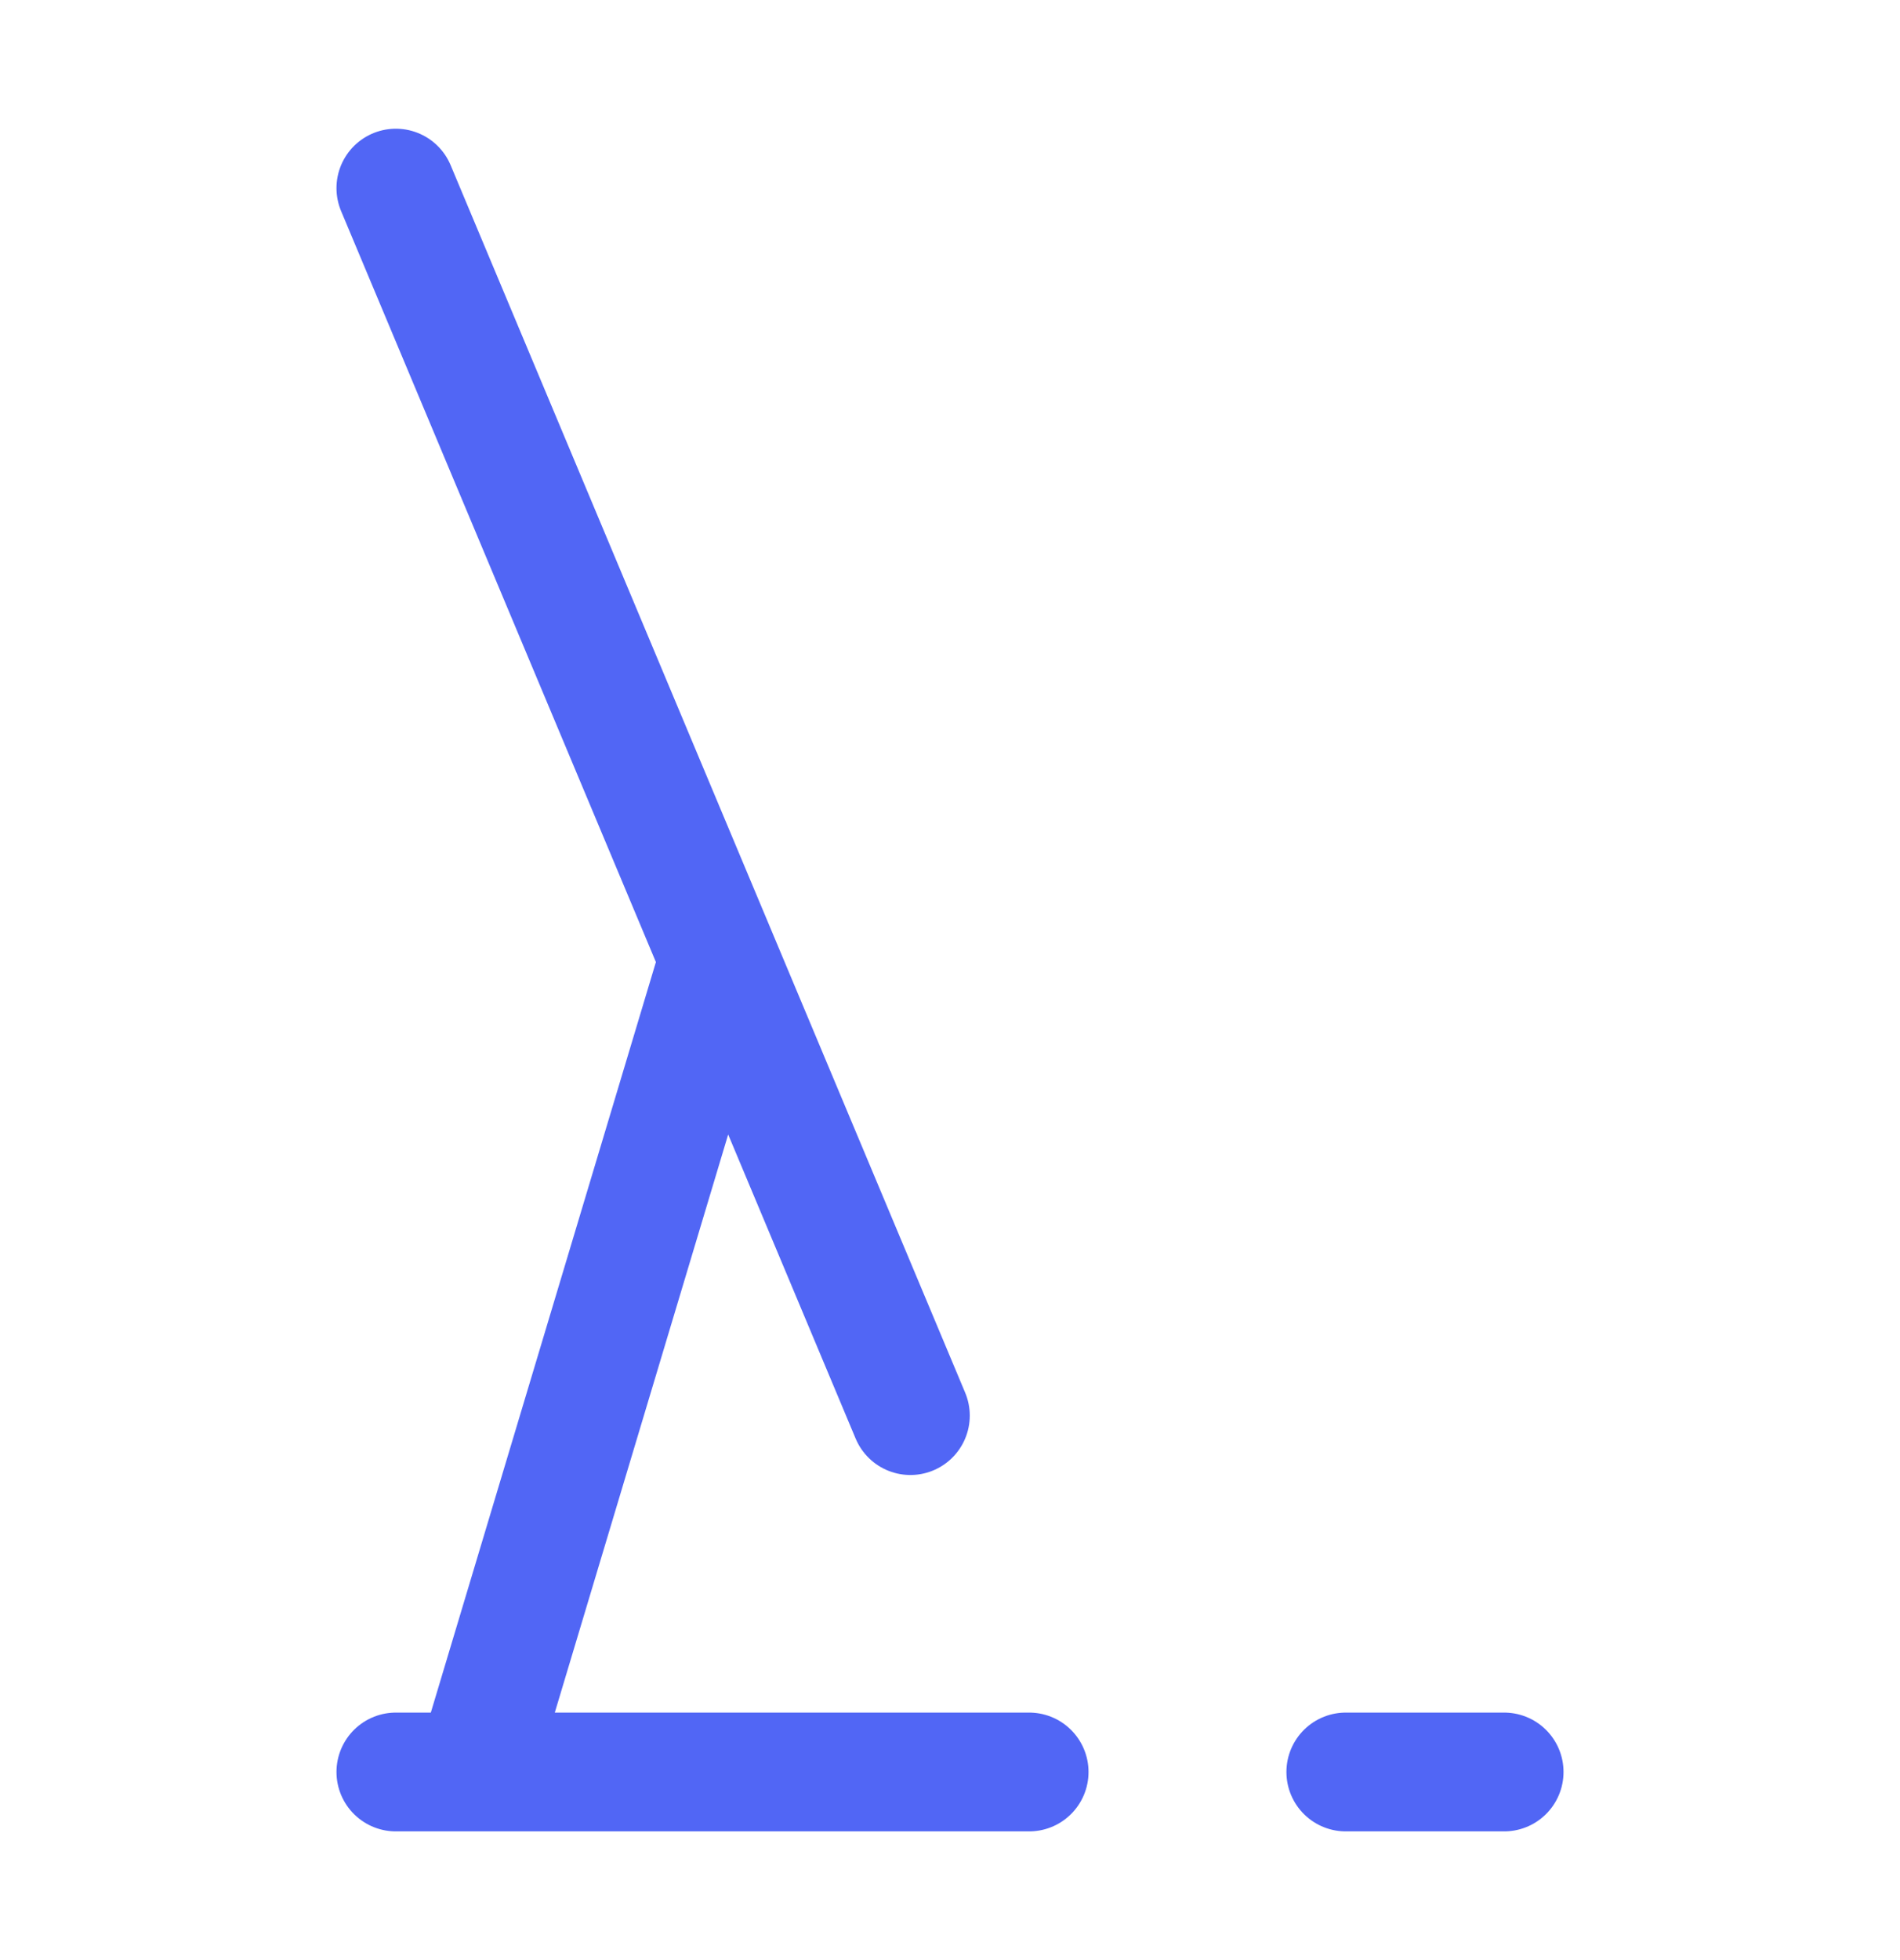 <svg width="32" height="33" viewBox="0 0 32 33" fill="none" xmlns="http://www.w3.org/2000/svg">
<g clip-path="url(#clip0_920_10163)">
<path d="M6.667 29.833H17.333M22.666 29.833H25.333M12 16.5L8 29.833M6.667 3.167L15.333 23.833" stroke="#5166F5" stroke-width="2" stroke-linecap="round" stroke-linejoin="round"/>
</g>
<defs>
<clipPath id="clip0_920_10163">
<rect width="32" height="32" fill="white" transform="translate(0 0.5)"/>
</clipPath>
</defs>
</svg>
